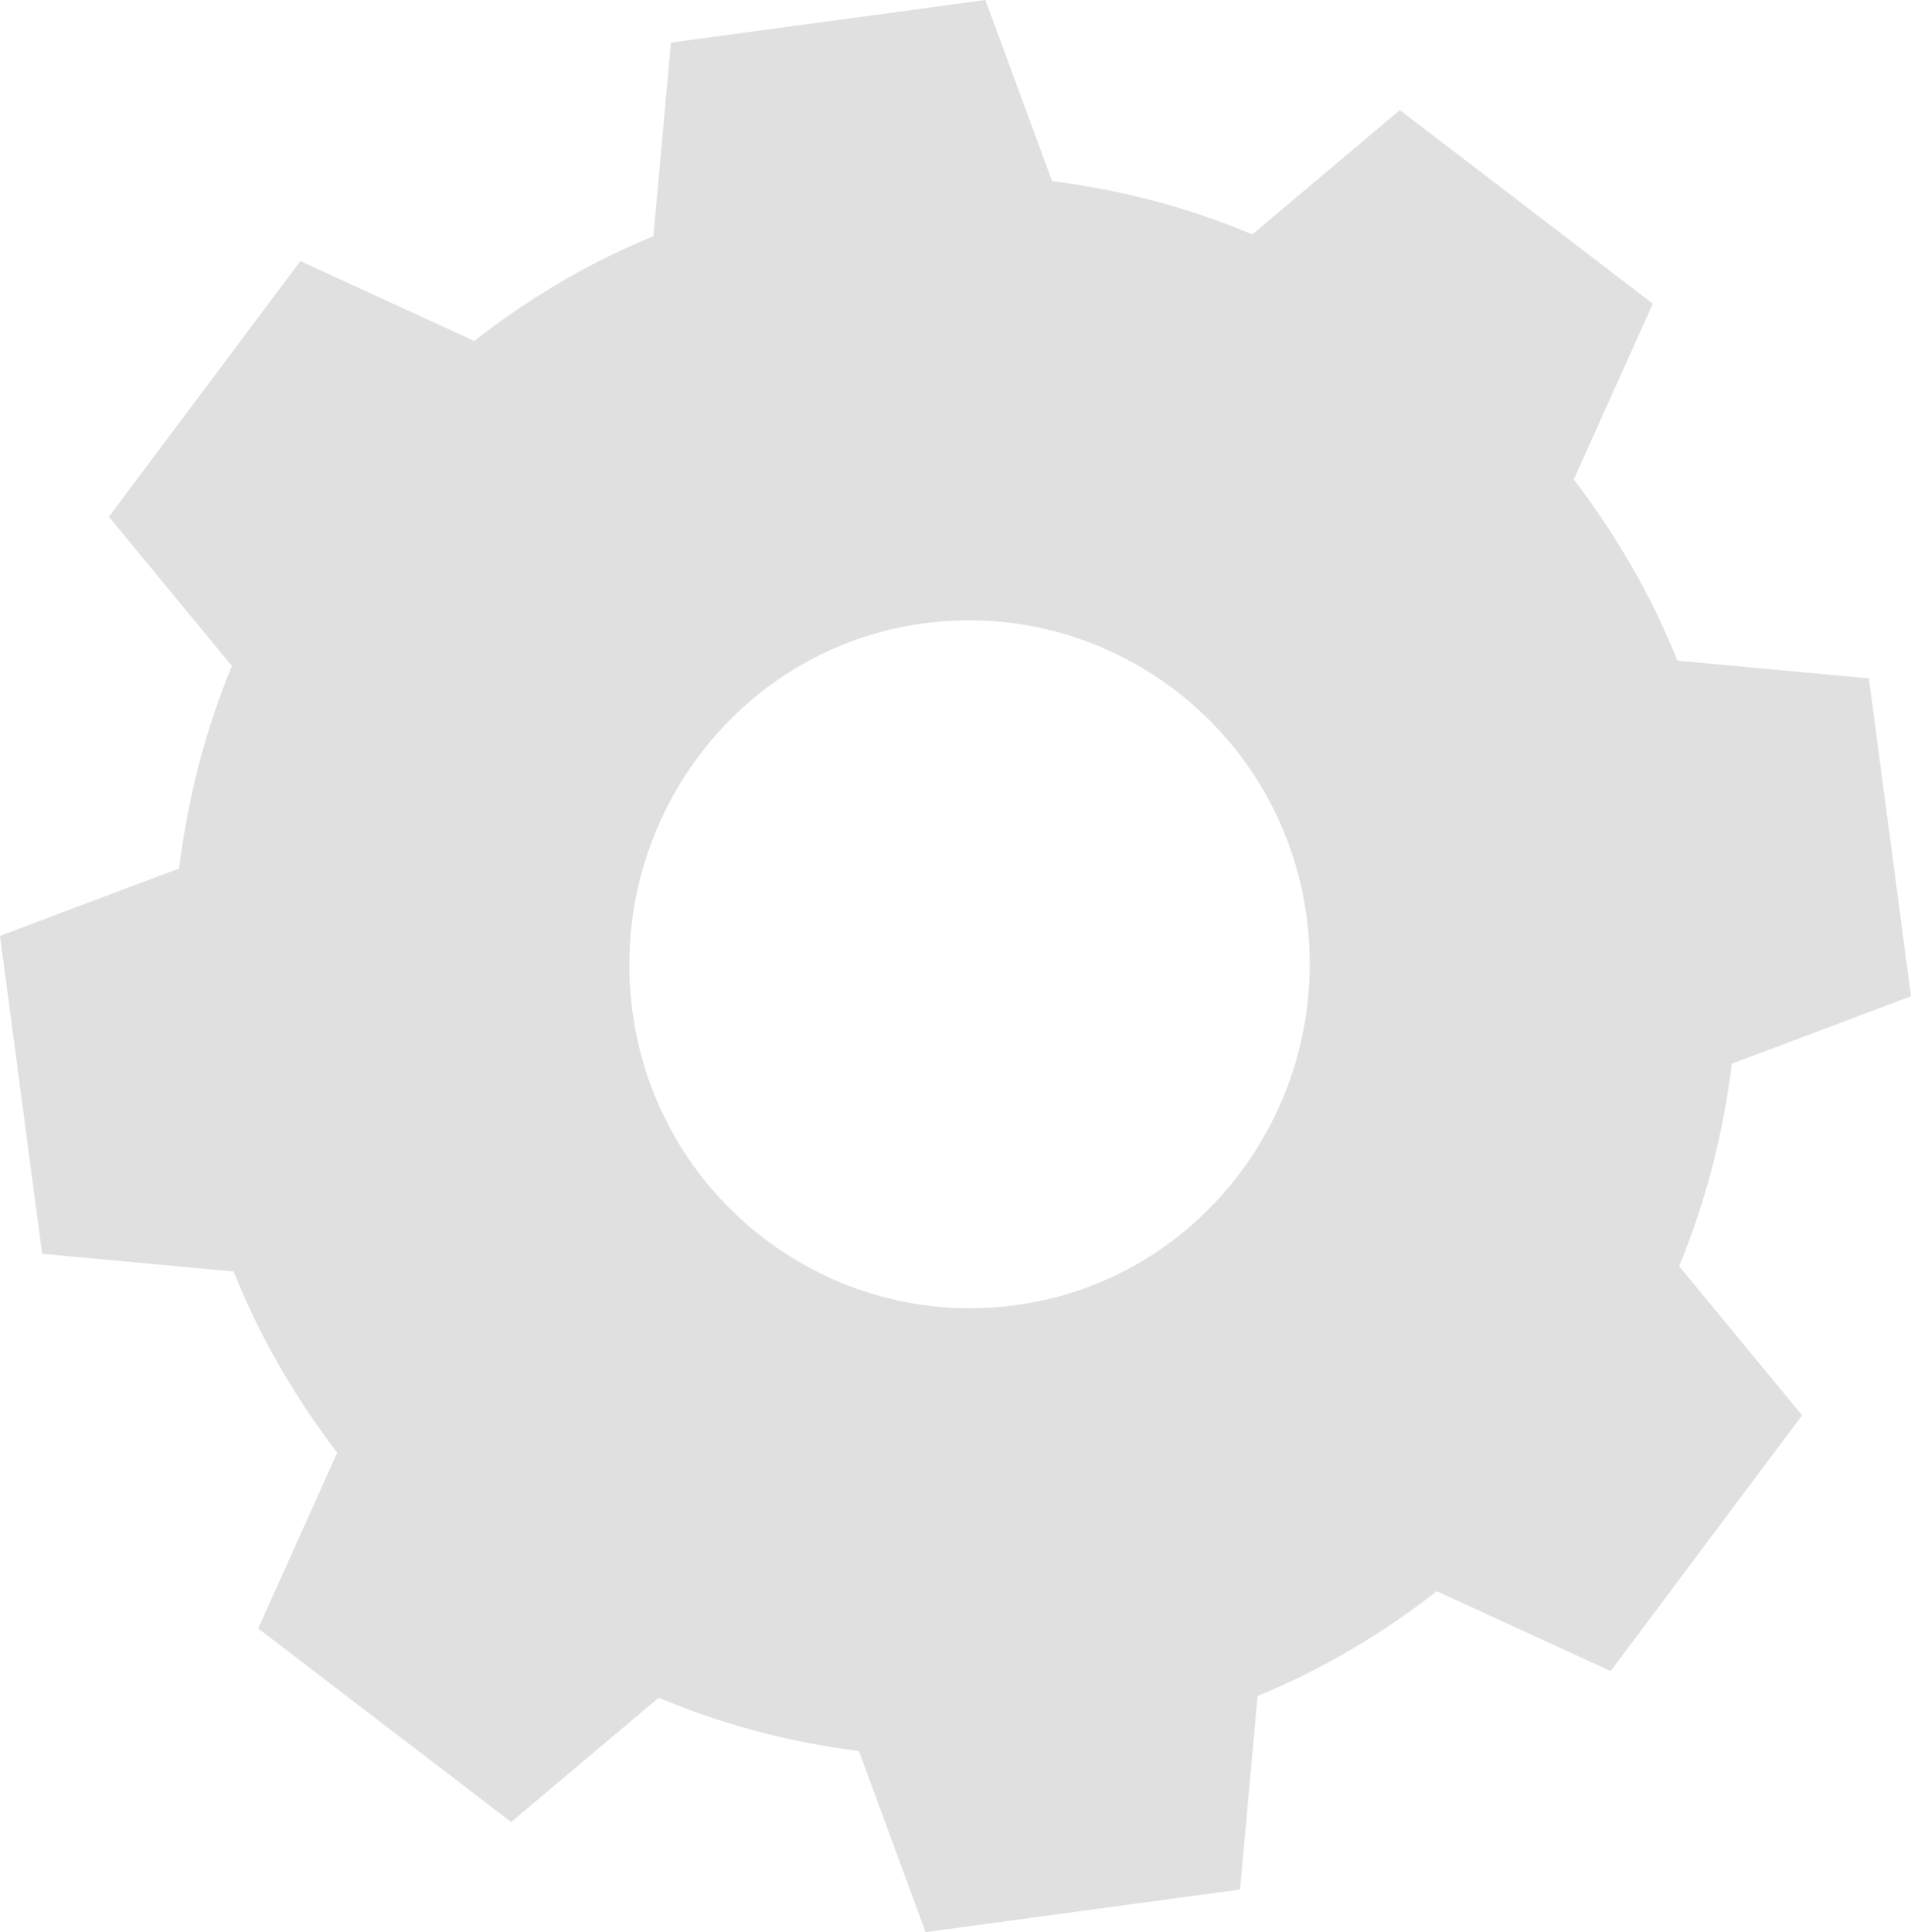 <svg width="92" height="93" viewBox="0 0 92 93" fill="none" xmlns="http://www.w3.org/2000/svg">
<path fill-rule="evenodd" clip-rule="evenodd" d="M50.651 8.719C54.033 9.146 57.246 10.001 60.29 11.283L67.393 5.3L79.57 14.617L75.765 23.079C77.794 25.729 79.485 28.635 80.754 31.798L89.971 32.653L92 47.953L83.375 51.201C82.952 54.62 82.107 57.869 80.838 60.946L86.757 68.126L77.54 80.435L69.169 76.588C66.548 78.64 63.673 80.349 60.544 81.631L59.699 90.948L44.562 93L41.349 84.281C37.967 83.854 34.754 82.999 31.71 81.717L24.607 87.7L12.43 78.383L16.235 69.921C14.206 67.271 12.515 64.365 11.246 61.202L2.029 60.347L0 45.047L8.625 41.799C9.048 38.38 9.893 35.131 11.162 32.054L5.243 24.874L14.46 12.565L22.831 16.412C25.452 14.36 28.327 12.651 31.456 11.369L32.301 2.051L47.438 0L50.651 8.719ZM44.478 30.003C35.515 31.199 29.257 39.576 30.441 48.637C31.625 57.698 39.912 64.023 48.875 62.826C57.838 61.63 64.096 53.253 62.912 44.192C61.728 35.131 53.441 28.806 44.478 30.003Z" fill="#E0E0E0"/>
</svg>
